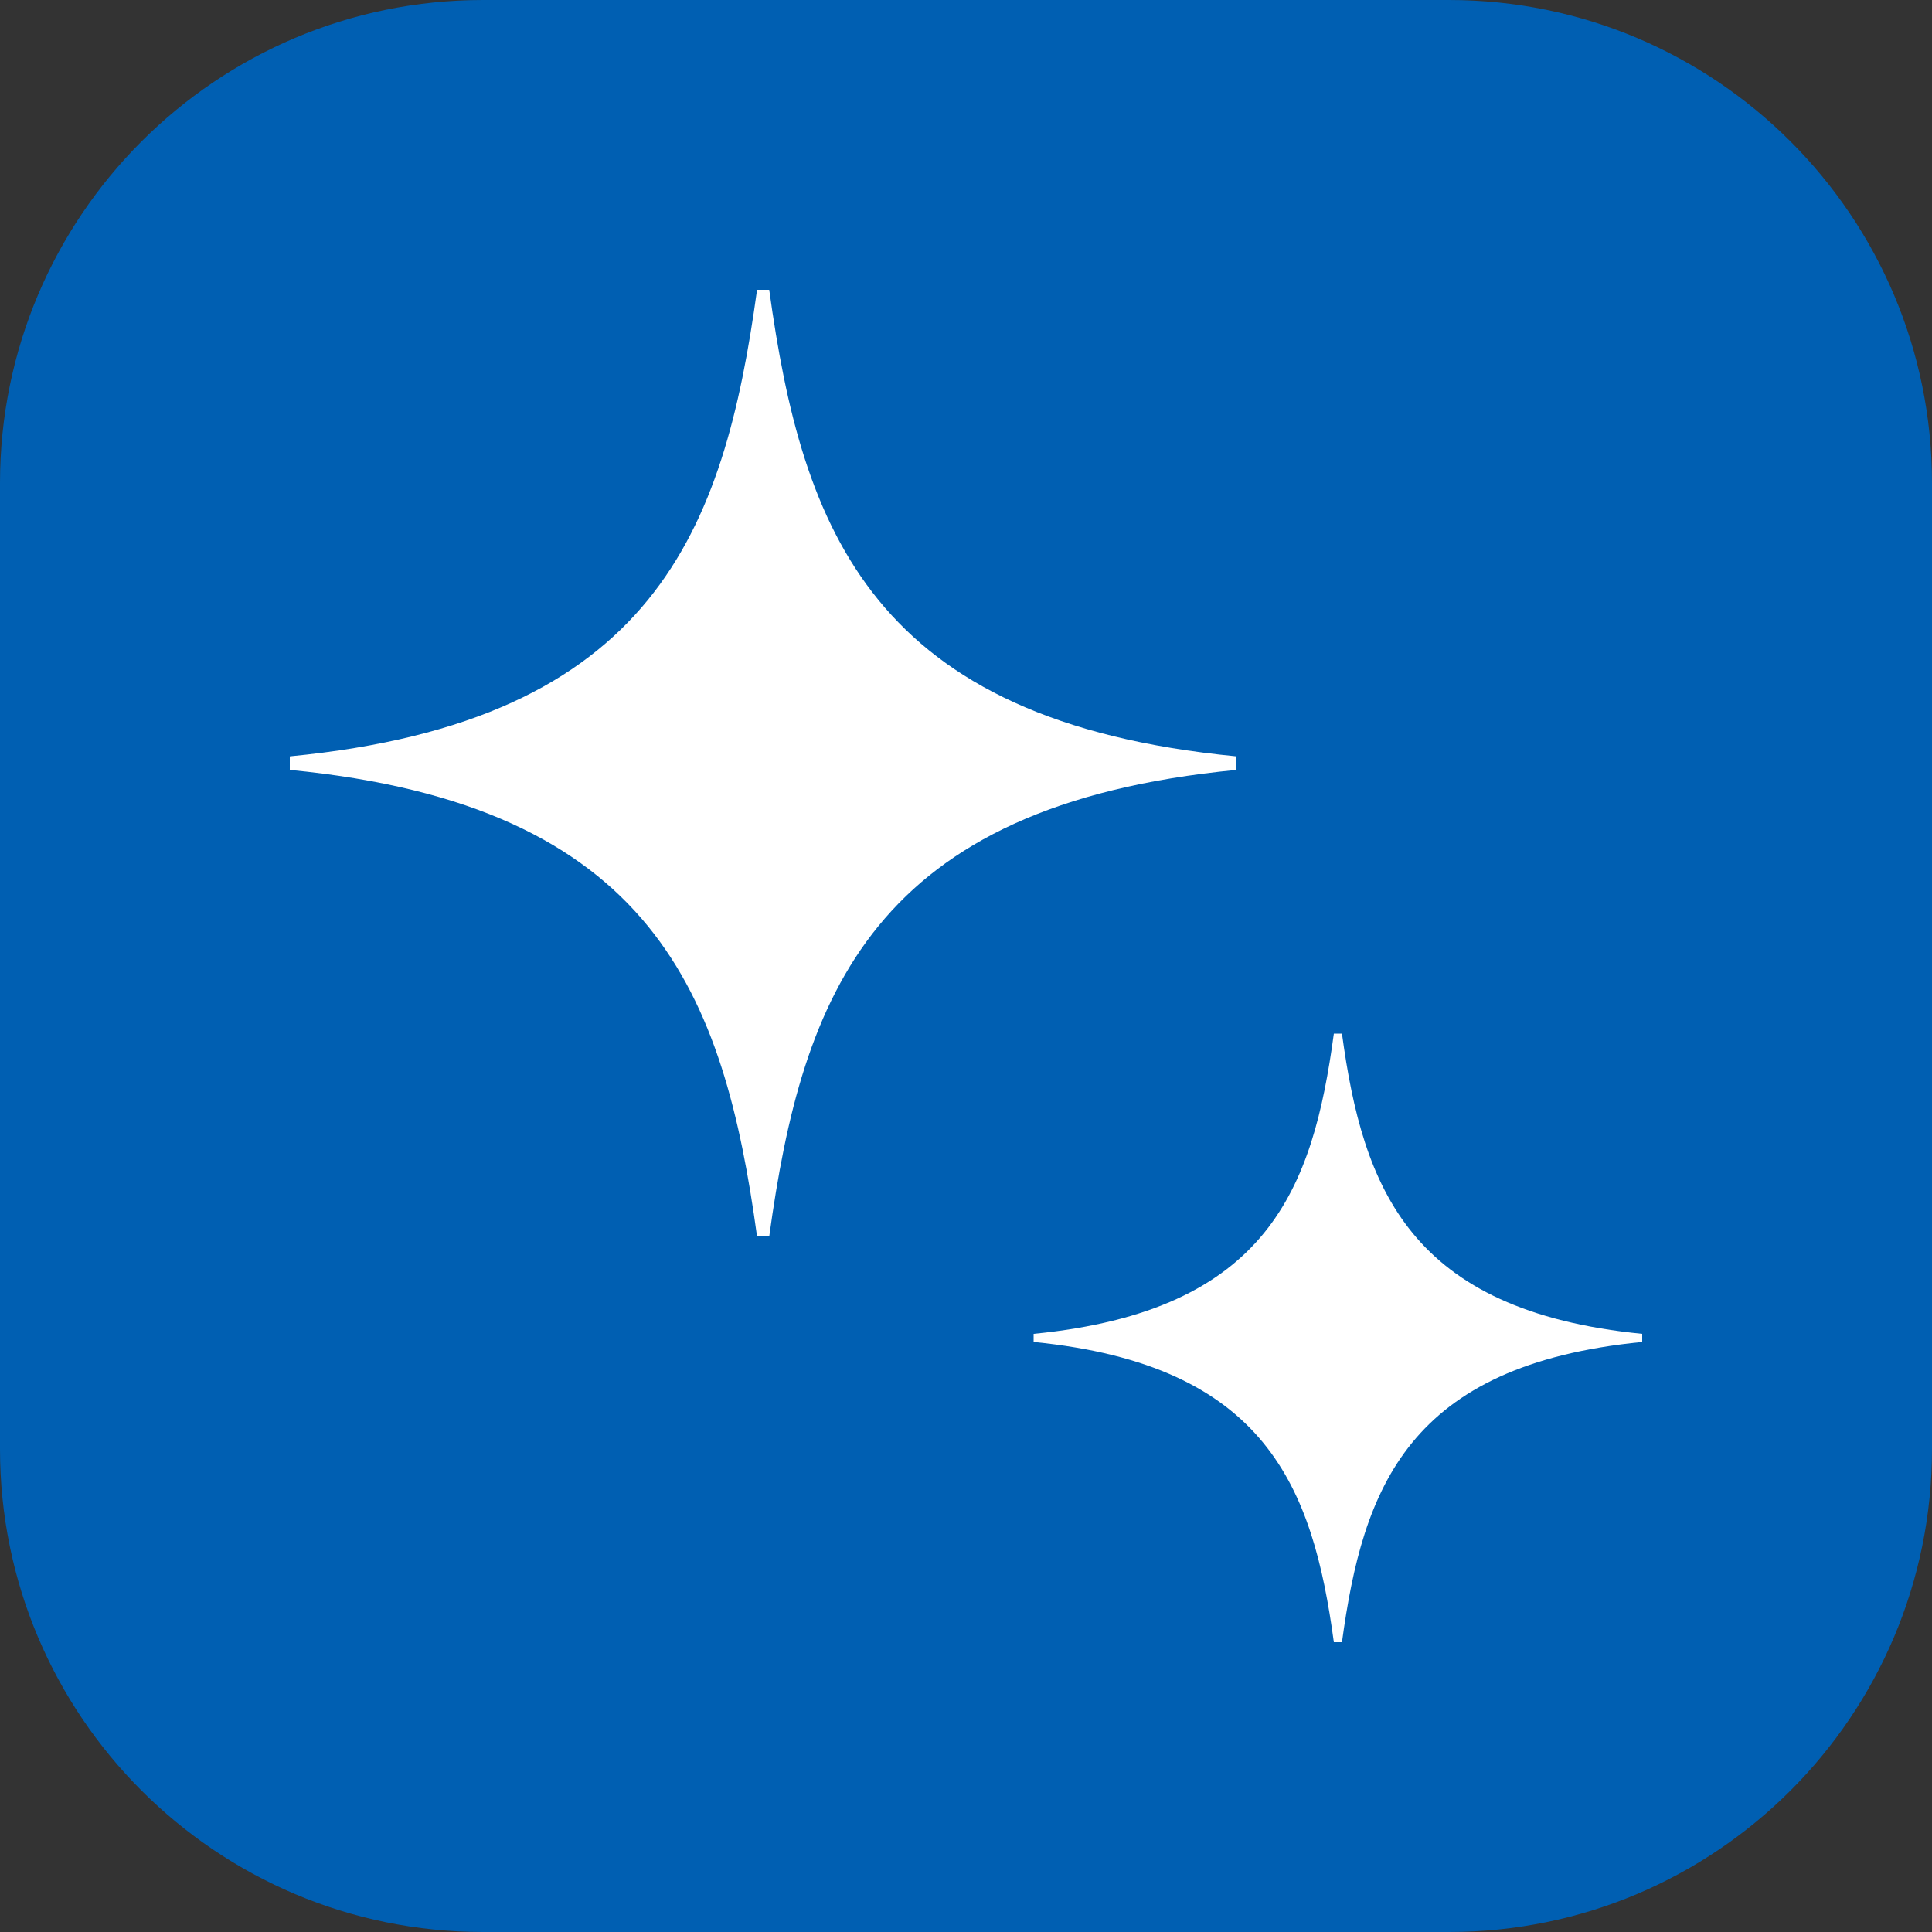 <svg width="40" height="40" viewBox="0 0 40 40" fill="none" xmlns="http://www.w3.org/2000/svg">
<rect x="0" y="0" width="40" height="40" fill="#333333" stroke="none"/>
<path d="M30 0H10C4.477 0 0 4.477 0 10V30C0 35.523 4.477 40 10 40H30C35.523 40 40 35.523 40 30V10C40 4.477 35.523 0 30 0Z" fill="#005FB2"/>
<path fill-rule="evenodd" clip-rule="evenodd" d="M27.784 21.4C28.218 24.606 29.184 27.14 34 27.616V27.784C29.156 28.26 28.218 30.794 27.784 34H27.616C27.182 30.794 26.216 28.26 21.4 27.784V27.616C26.258 27.14 27.182 24.606 27.616 21.4H27.784ZM15.926 6C16.612 10.984 18.054 14.932 25.6 15.66V15.94C18.054 16.668 16.612 20.602 15.926 25.6H15.674C14.988 20.602 13.546 16.668 6 15.94V15.66C13.546 14.932 14.988 10.984 15.674 6H15.926Z" fill="white"/>
</svg>
